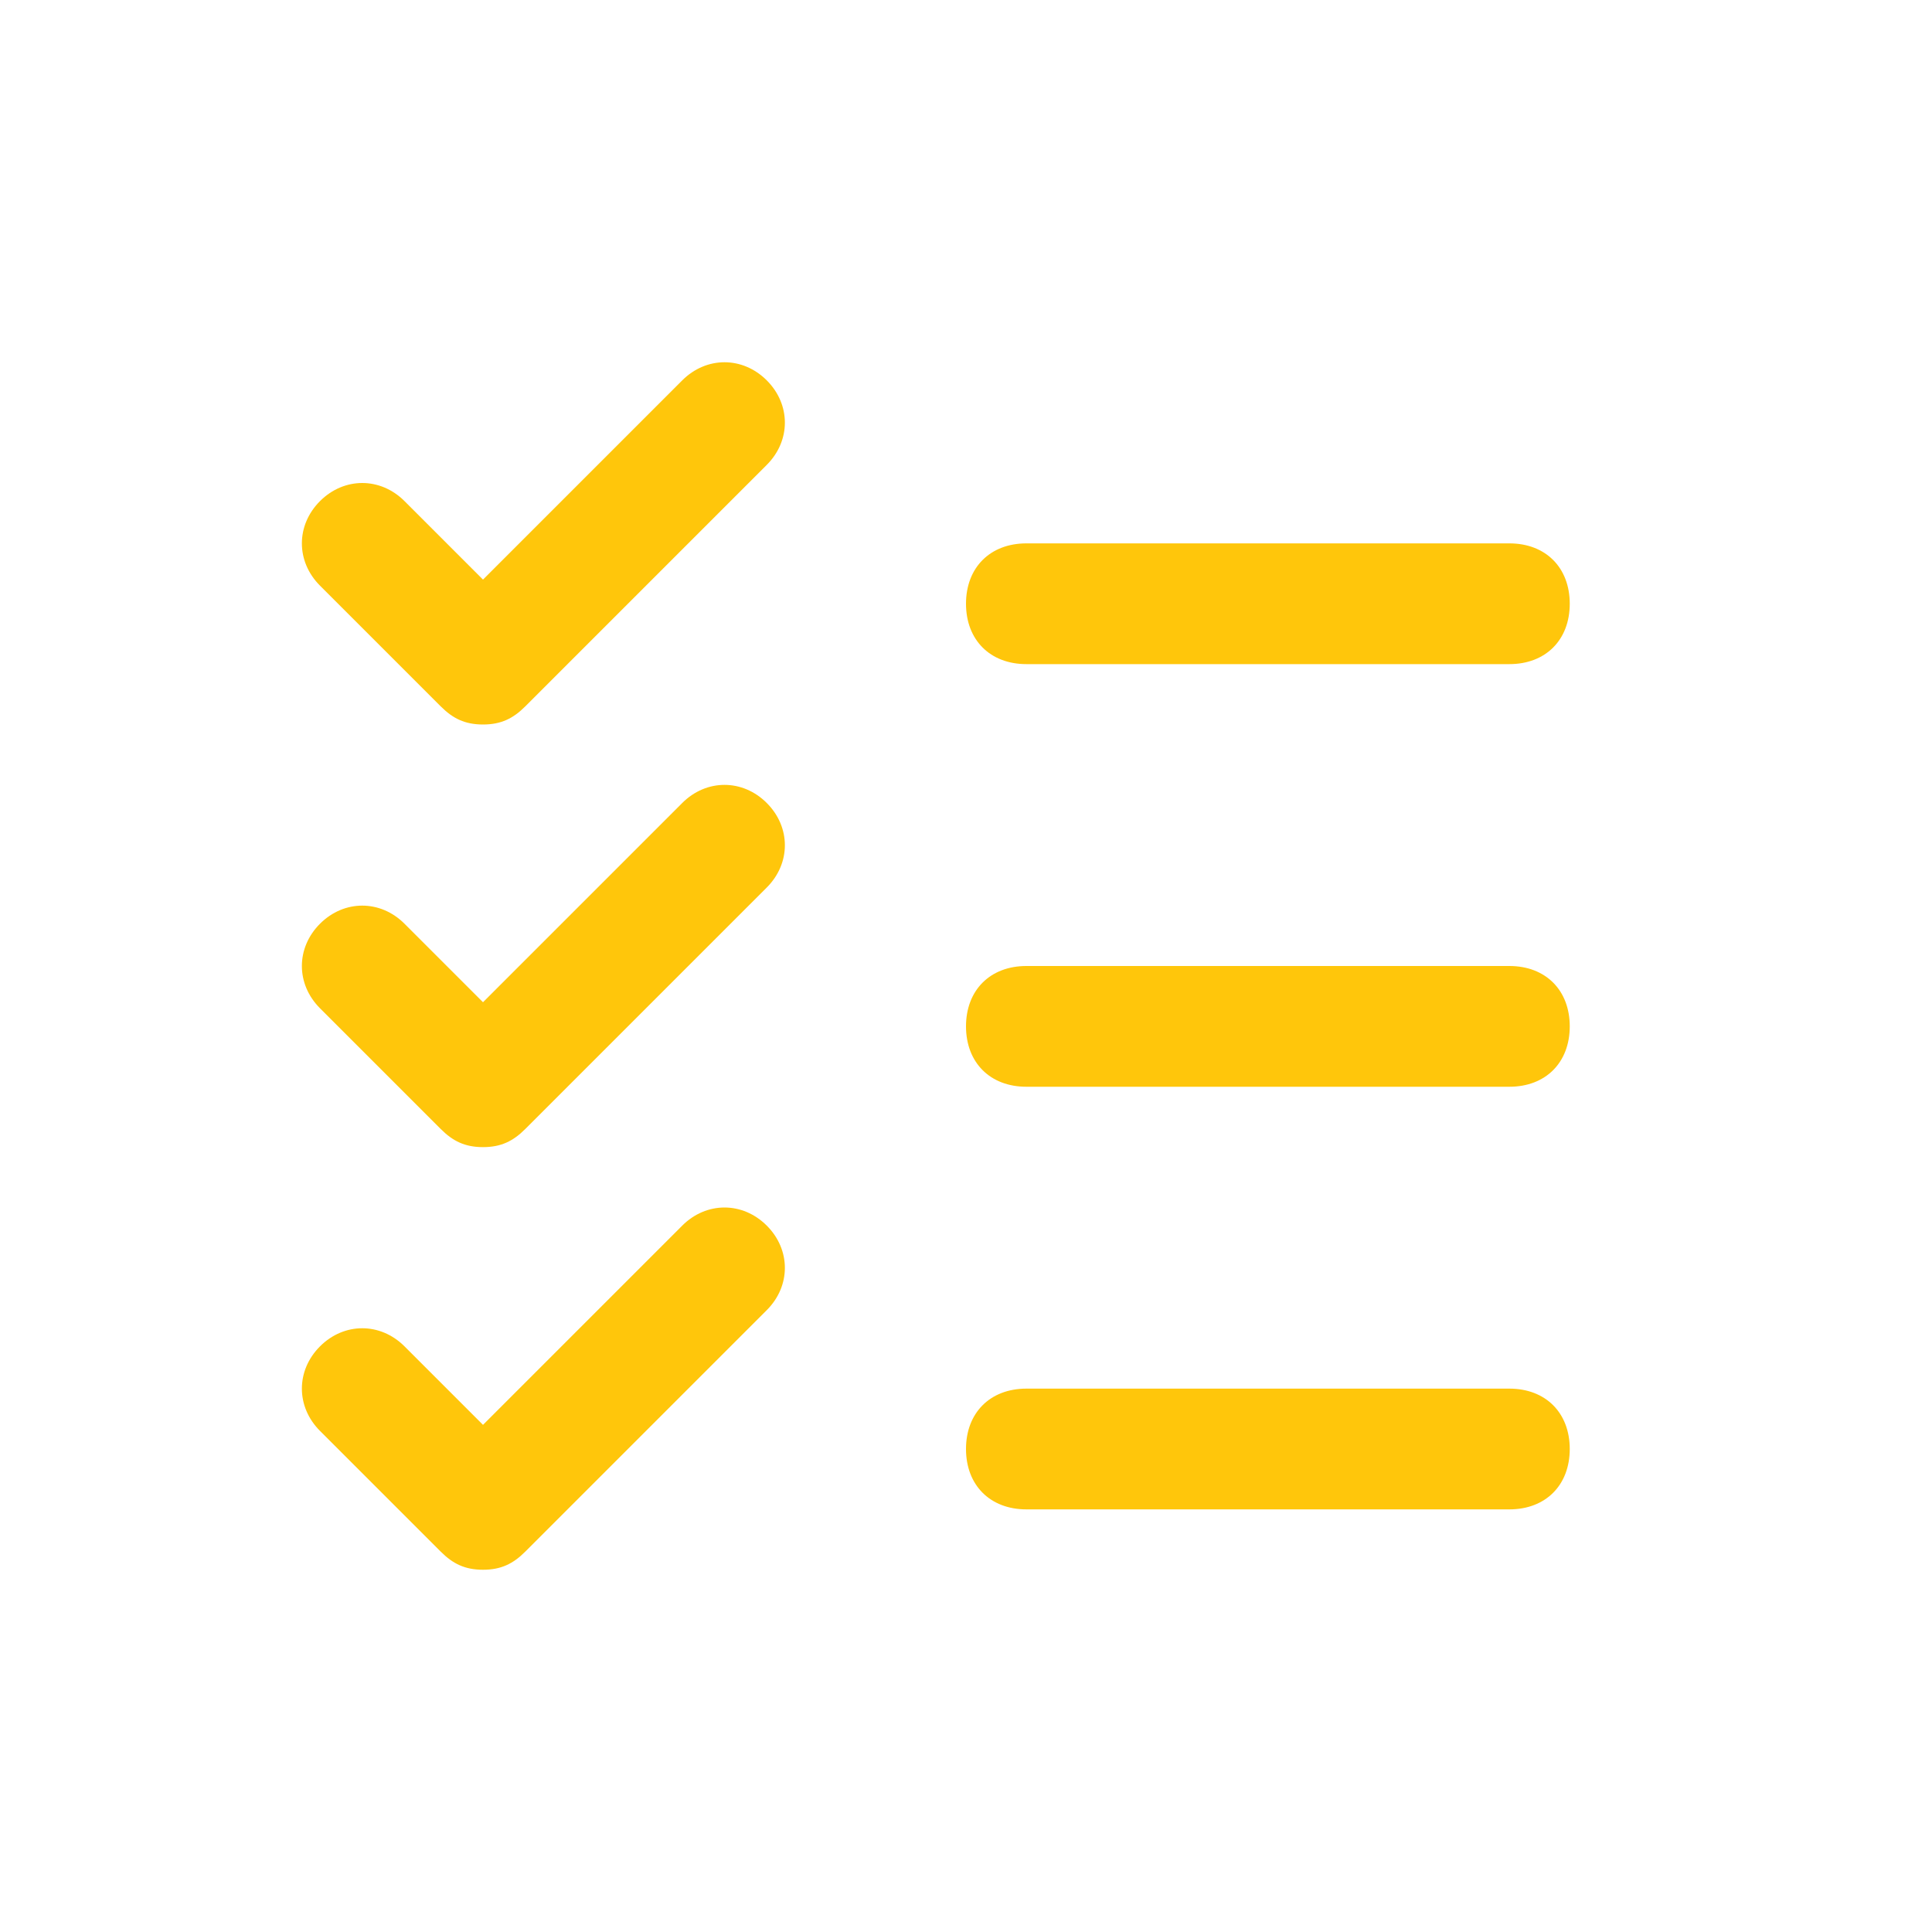 <svg width="40" height="40" viewBox="0 0 40 40" fill="none" xmlns="http://www.w3.org/2000/svg">
<path d="M14.125 7.875L10 12L8.375 10.375C7.875 9.875 7.125 9.875 6.625 10.375C6.125 10.875 6.125 11.625 6.625 12.125L9.125 14.625C9.375 14.875 9.625 15 10 15C10.375 15 10.625 14.875 10.875 14.625L15.875 9.625C16.375 9.125 16.375 8.375 15.875 7.875C15.375 7.375 14.625 7.375 14.125 7.875ZM14.125 16.625L10 20.75L8.375 19.125C7.875 18.625 7.125 18.625 6.625 19.125C6.125 19.625 6.125 20.375 6.625 20.875L9.125 23.375C9.375 23.625 9.625 23.75 10 23.75C10.375 23.75 10.625 23.625 10.875 23.375L15.875 18.375C16.375 17.875 16.375 17.125 15.875 16.625C15.375 16.125 14.625 16.125 14.125 16.625ZM14.125 25.375L10 29.5L8.375 27.875C7.875 27.375 7.125 27.375 6.625 27.875C6.125 28.375 6.125 29.125 6.625 29.625L9.125 32.125C9.375 32.375 9.625 32.5 10 32.5C10.375 32.5 10.625 32.375 10.875 32.125L15.875 27.125C16.375 26.625 16.375 25.875 15.875 25.375C15.375 24.875 14.625 24.875 14.125 25.375ZM21.25 13.75H31.25C32 13.75 32.5 13.25 32.5 12.5C32.5 11.75 32 11.25 31.25 11.25H21.25C20.5 11.25 20 11.75 20 12.5C20 13.25 20.5 13.75 21.25 13.75ZM31.25 20H21.25C20.5 20 20 20.5 20 21.25C20 22 20.5 22.5 21.25 22.5H31.25C32 22.5 32.5 22 32.5 21.25C32.5 20.5 32 20 31.25 20ZM31.25 28.75H21.25C20.5 28.75 20 29.25 20 30C20 30.75 20.5 31.25 21.25 31.25H31.25C32 31.25 32.5 30.75 32.5 30C32.5 29.25 32 28.75 31.25 28.75Z" fill="#FFC60B"/>
</svg>
